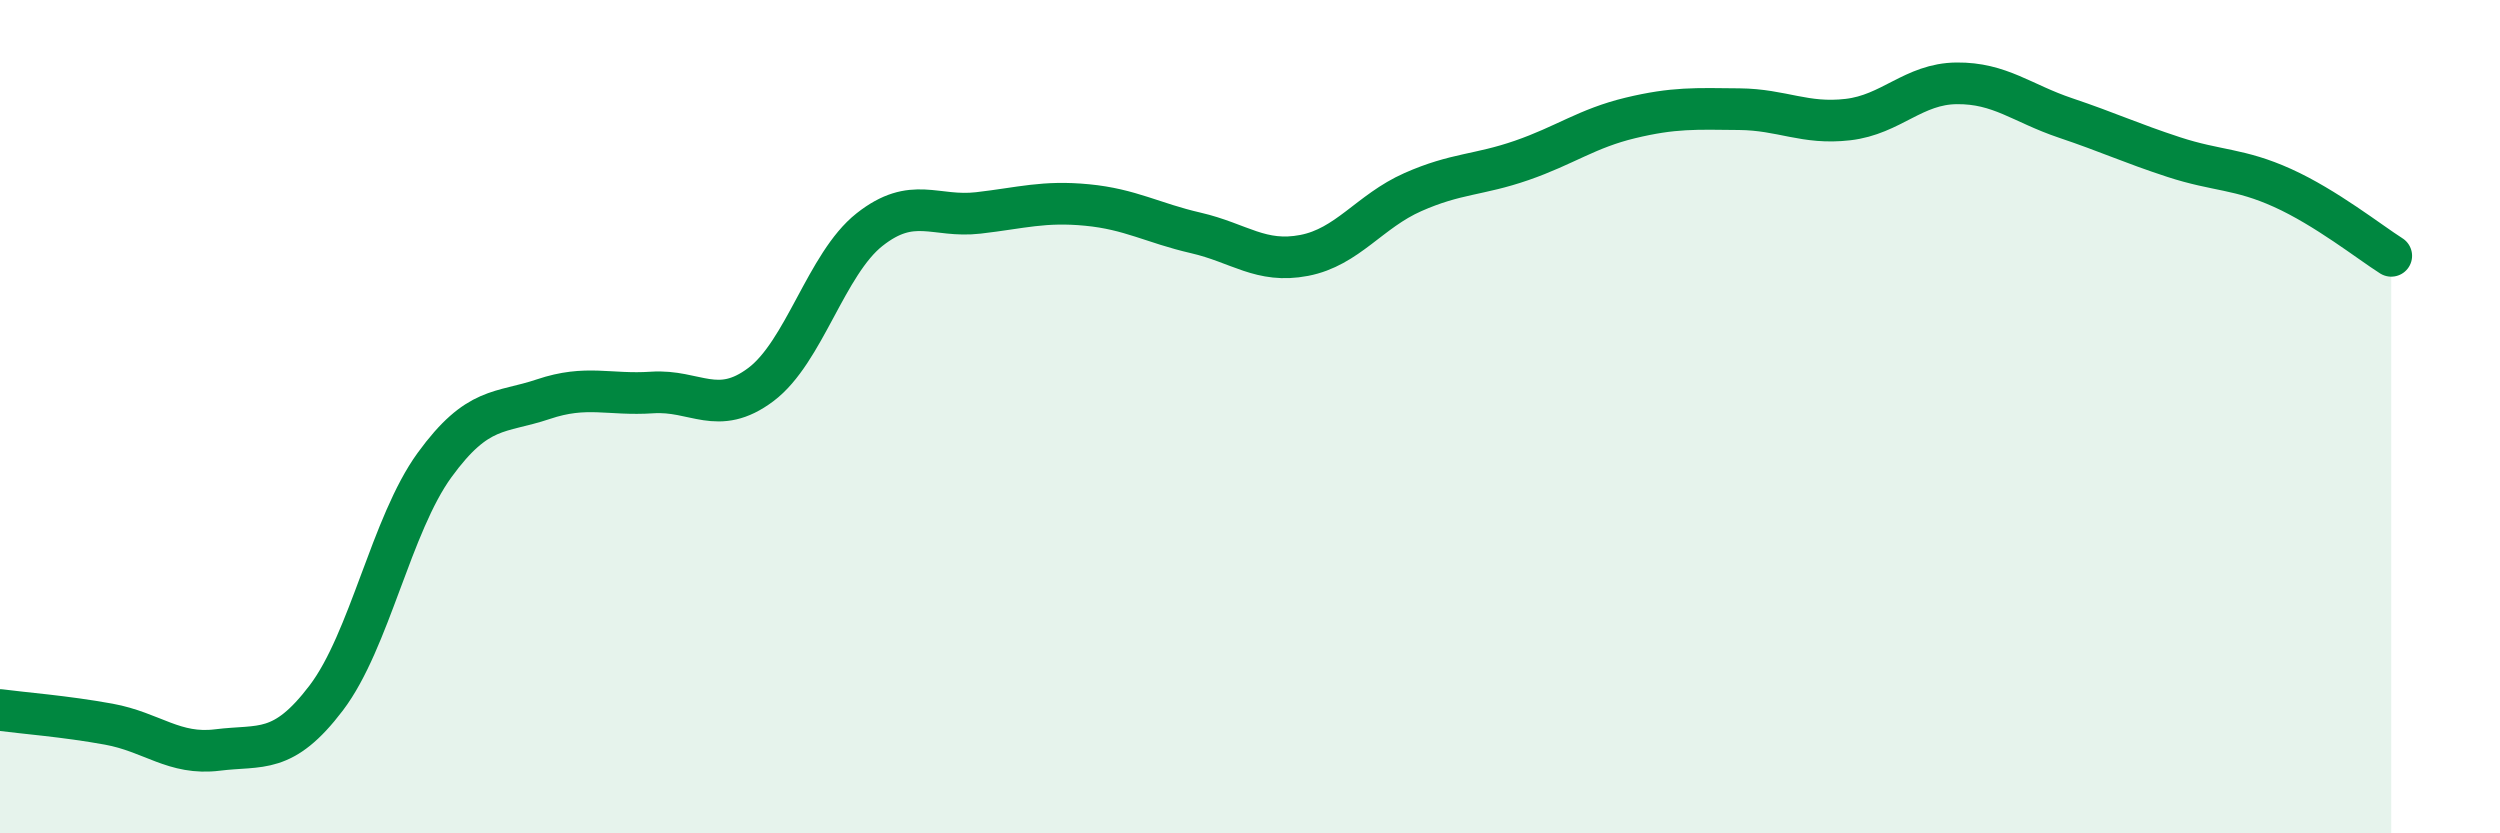 
    <svg width="60" height="20" viewBox="0 0 60 20" xmlns="http://www.w3.org/2000/svg">
      <path
        d="M 0,17.04 C 0.52,17.11 1.57,17.19 2.61,17.38 C 3.65,17.57 4.18,18.13 5.22,18 C 6.26,17.87 6.79,18.12 7.83,16.75 C 8.87,15.38 9.39,12.59 10.43,11.16 C 11.47,9.73 12,9.93 13.04,9.58 C 14.08,9.23 14.61,9.49 15.65,9.42 C 16.69,9.35 17.22,10.01 18.26,9.23 C 19.3,8.45 19.83,6.33 20.87,5.51 C 21.91,4.69 22.44,5.23 23.48,5.11 C 24.52,4.99 25.05,4.82 26.09,4.92 C 27.13,5.02 27.66,5.35 28.7,5.59 C 29.74,5.83 30.26,6.33 31.3,6.13 C 32.34,5.93 32.87,5.07 33.91,4.61 C 34.95,4.15 35.48,4.21 36.52,3.85 C 37.56,3.49 38.09,3.08 39.13,2.83 C 40.17,2.58 40.7,2.61 41.74,2.62 C 42.78,2.63 43.31,2.99 44.35,2.87 C 45.39,2.75 45.92,2.01 46.96,2 C 48,1.99 48.53,2.48 49.57,2.83 C 50.61,3.18 51.13,3.43 52.17,3.77 C 53.21,4.11 53.74,4.04 54.78,4.51 C 55.82,4.98 56.87,5.81 57.39,6.14L57.39 20L0 20Z"
        fill="#008740"
        opacity="0.1"
        stroke-linecap="round"
        stroke-linejoin="round"
      />
      <path
        d="M 0,17.04 C 0.52,17.11 1.57,17.19 2.61,17.38 C 3.65,17.57 4.18,18.13 5.22,18 C 6.26,17.87 6.79,18.12 7.83,16.75 C 8.87,15.38 9.39,12.59 10.43,11.16 C 11.47,9.73 12,9.93 13.04,9.58 C 14.08,9.23 14.61,9.49 15.65,9.42 C 16.69,9.35 17.22,10.01 18.26,9.23 C 19.3,8.45 19.83,6.33 20.87,5.51 C 21.91,4.69 22.44,5.23 23.48,5.11 C 24.52,4.99 25.05,4.82 26.09,4.92 C 27.13,5.02 27.66,5.35 28.7,5.59 C 29.74,5.83 30.26,6.33 31.3,6.13 C 32.34,5.93 32.87,5.07 33.91,4.61 C 34.95,4.15 35.48,4.21 36.52,3.85 C 37.56,3.49 38.09,3.08 39.13,2.83 C 40.17,2.58 40.7,2.61 41.74,2.62 C 42.78,2.63 43.31,2.99 44.35,2.87 C 45.39,2.75 45.92,2.01 46.96,2 C 48,1.99 48.53,2.48 49.57,2.83 C 50.61,3.18 51.13,3.43 52.17,3.77 C 53.21,4.11 53.74,4.04 54.78,4.51 C 55.82,4.98 56.87,5.81 57.39,6.14"
        stroke="#008740"
        stroke-width="1"
        fill="none"
        stroke-linecap="round"
        stroke-linejoin="round"
      />
    </svg>
  